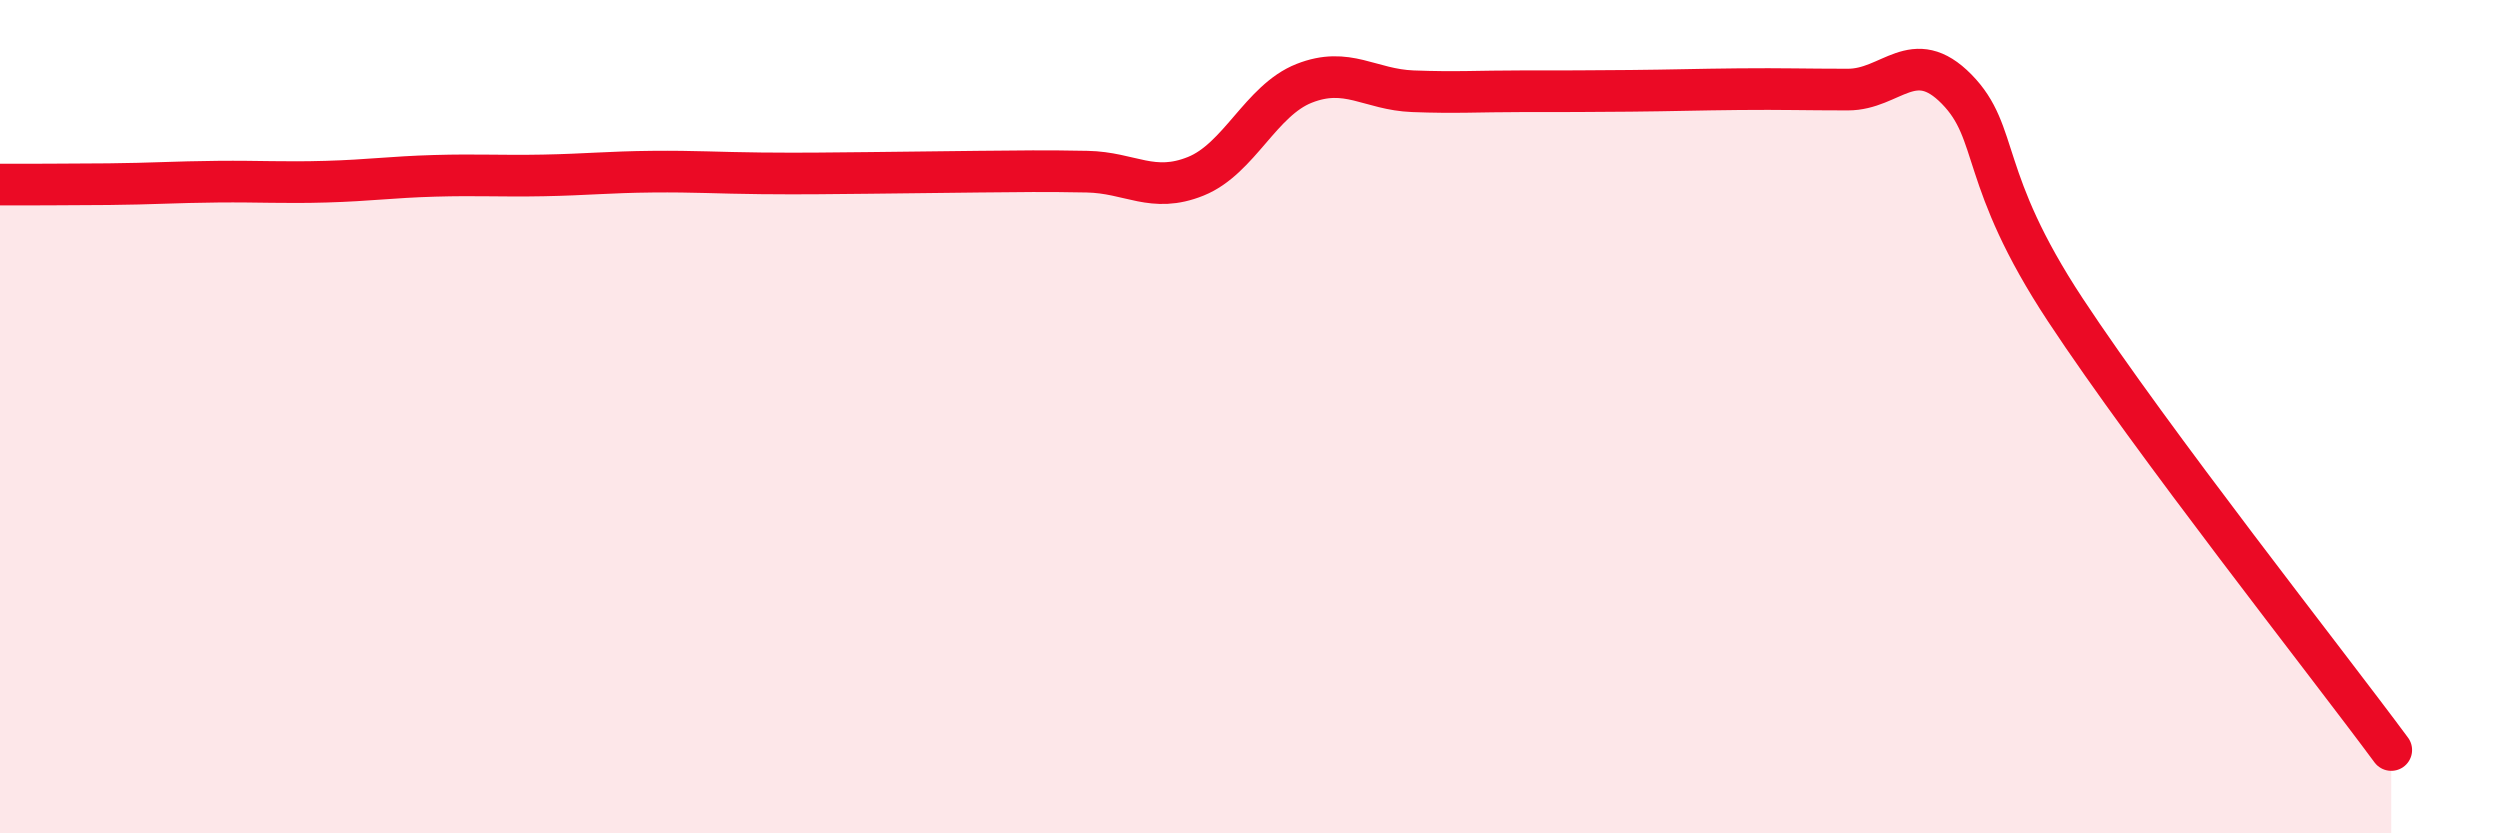 
    <svg width="60" height="20" viewBox="0 0 60 20" xmlns="http://www.w3.org/2000/svg">
      <path
        d="M 0,4.43 C 0.52,4.43 1.57,4.43 2.61,4.42 C 3.65,4.41 4.18,4.37 5.22,4.36 C 6.26,4.35 6.79,4.39 7.83,4.36 C 8.87,4.33 9.39,4.25 10.43,4.22 C 11.47,4.19 12,4.23 13.04,4.21 C 14.08,4.19 14.61,4.13 15.65,4.12 C 16.69,4.11 17.22,4.15 18.26,4.16 C 19.3,4.17 19.83,4.16 20.87,4.15 C 21.91,4.14 22.44,4.13 23.48,4.12 C 24.52,4.11 25.05,4.1 26.09,4.12 C 27.13,4.14 27.66,4.65 28.7,4.23 C 29.74,3.81 30.26,2.41 31.3,2 C 32.34,1.59 32.87,2.15 33.91,2.19 C 34.95,2.23 35.48,2.19 36.52,2.19 C 37.56,2.19 38.09,2.19 39.13,2.18 C 40.17,2.17 40.7,2.15 41.74,2.14 C 42.78,2.13 43.31,2.15 44.35,2.15 C 45.39,2.15 45.92,1.08 46.96,2.14 C 48,3.2 47.48,4.27 49.57,7.44 C 51.66,10.61 55.83,15.89 57.39,18L57.39 20L0 20Z"
        fill="#EB0A25"
        opacity="0.1"
        stroke-linecap="round"
        stroke-linejoin="round"
      />
      <path
        d="M 0,4.43 C 0.52,4.43 1.57,4.43 2.61,4.42 C 3.65,4.41 4.18,4.37 5.22,4.36 C 6.26,4.35 6.79,4.39 7.83,4.36 C 8.87,4.33 9.39,4.25 10.43,4.22 C 11.47,4.19 12,4.23 13.04,4.21 C 14.08,4.19 14.61,4.13 15.65,4.12 C 16.69,4.11 17.22,4.15 18.26,4.16 C 19.3,4.17 19.83,4.16 20.87,4.15 C 21.91,4.14 22.44,4.13 23.48,4.12 C 24.52,4.11 25.05,4.1 26.09,4.12 C 27.13,4.14 27.66,4.65 28.7,4.23 C 29.74,3.81 30.26,2.41 31.3,2 C 32.34,1.59 32.87,2.15 33.91,2.19 C 34.95,2.23 35.48,2.19 36.52,2.19 C 37.56,2.19 38.09,2.19 39.13,2.18 C 40.17,2.17 40.7,2.15 41.74,2.14 C 42.78,2.13 43.31,2.15 44.35,2.15 C 45.39,2.15 45.92,1.08 46.96,2.14 C 48,3.2 47.48,4.27 49.57,7.44 C 51.66,10.61 55.83,15.89 57.39,18"
        stroke="#EB0A25"
        stroke-width="1"
        fill="none"
        stroke-linecap="round"
        stroke-linejoin="round"
      />
    </svg>
  